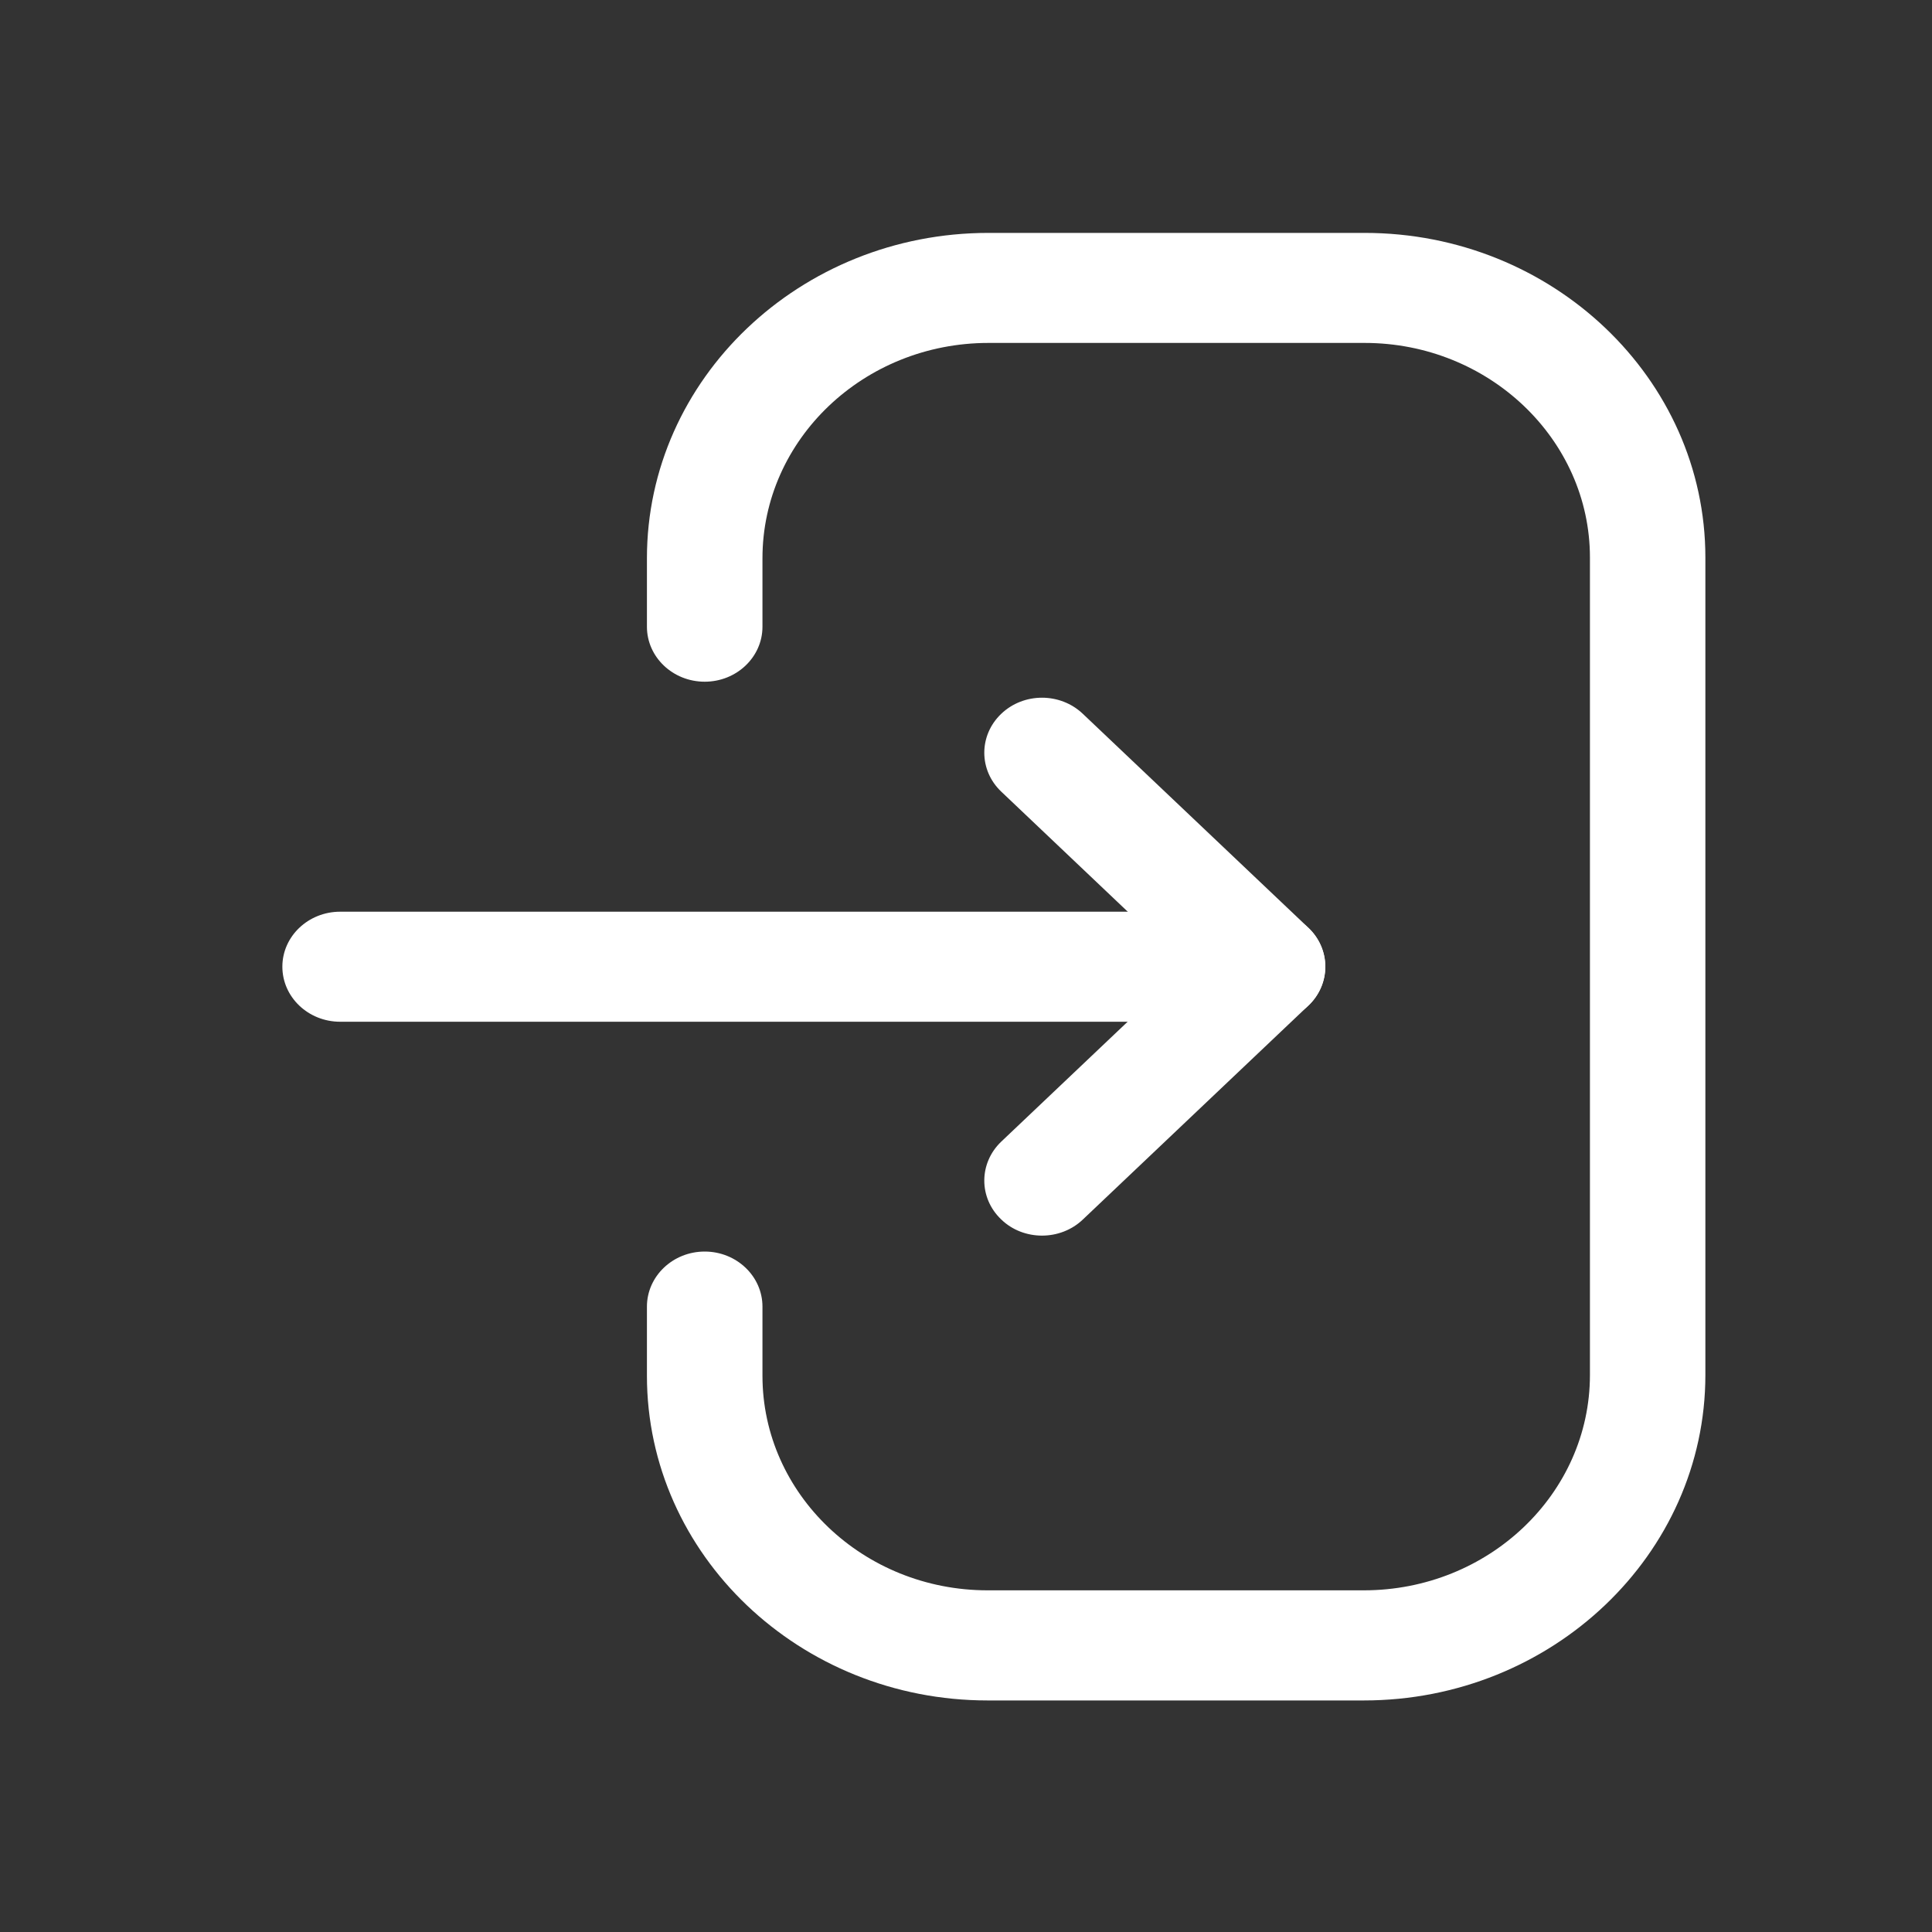 <svg width="20" height="20" viewBox="0 0 20 20" fill="none" xmlns="http://www.w3.org/2000/svg">
<rect x="0" y="0" width="20" height="20" fill="#333333" stroke="none"/>
<path fill-rule="evenodd" clip-rule="evenodd" d="M13.121 10.577H3.521C3.191 10.577 2.923 10.322 2.923 10.007C2.923 9.693 3.191 9.438 3.521 9.438H13.121C13.451 9.438 13.719 9.693 13.719 10.007C13.719 10.322 13.451 10.577 13.121 10.577Z" fill="white"/>
<path fill-rule="evenodd" clip-rule="evenodd" d="M10.787 12.791C10.634 12.791 10.48 12.736 10.364 12.623C10.13 12.4 10.132 12.04 10.365 11.818L12.274 10.007L10.365 8.195C10.132 7.974 10.13 7.614 10.364 7.39C10.597 7.167 10.975 7.167 11.209 7.389L13.544 9.604C13.657 9.71 13.72 9.856 13.72 10.007C13.72 10.158 13.657 10.304 13.544 10.41L11.209 12.625C11.092 12.736 10.939 12.791 10.787 12.791Z" fill="white"/>
<path fill-rule="evenodd" clip-rule="evenodd" d="M14.118 17.603H10.224C8.279 17.603 6.697 16.095 6.697 14.242V13.526C6.697 13.212 6.965 12.956 7.295 12.956C7.625 12.956 7.893 13.212 7.893 13.526V14.242C7.893 15.466 8.938 16.463 10.224 16.463H14.118C15.409 16.463 16.459 15.464 16.459 14.233V5.772C16.459 4.548 15.412 3.55 14.127 3.55H10.232C8.942 3.55 7.893 4.55 7.893 5.779V6.488C7.893 6.802 7.625 7.057 7.295 7.057C6.965 7.057 6.697 6.802 6.697 6.488V5.779C6.697 3.922 8.283 2.411 10.232 2.411H14.127C16.071 2.411 17.654 3.919 17.654 5.772V14.233C17.654 16.091 16.067 17.603 14.118 17.603Z" fill="white"/>
</svg>

